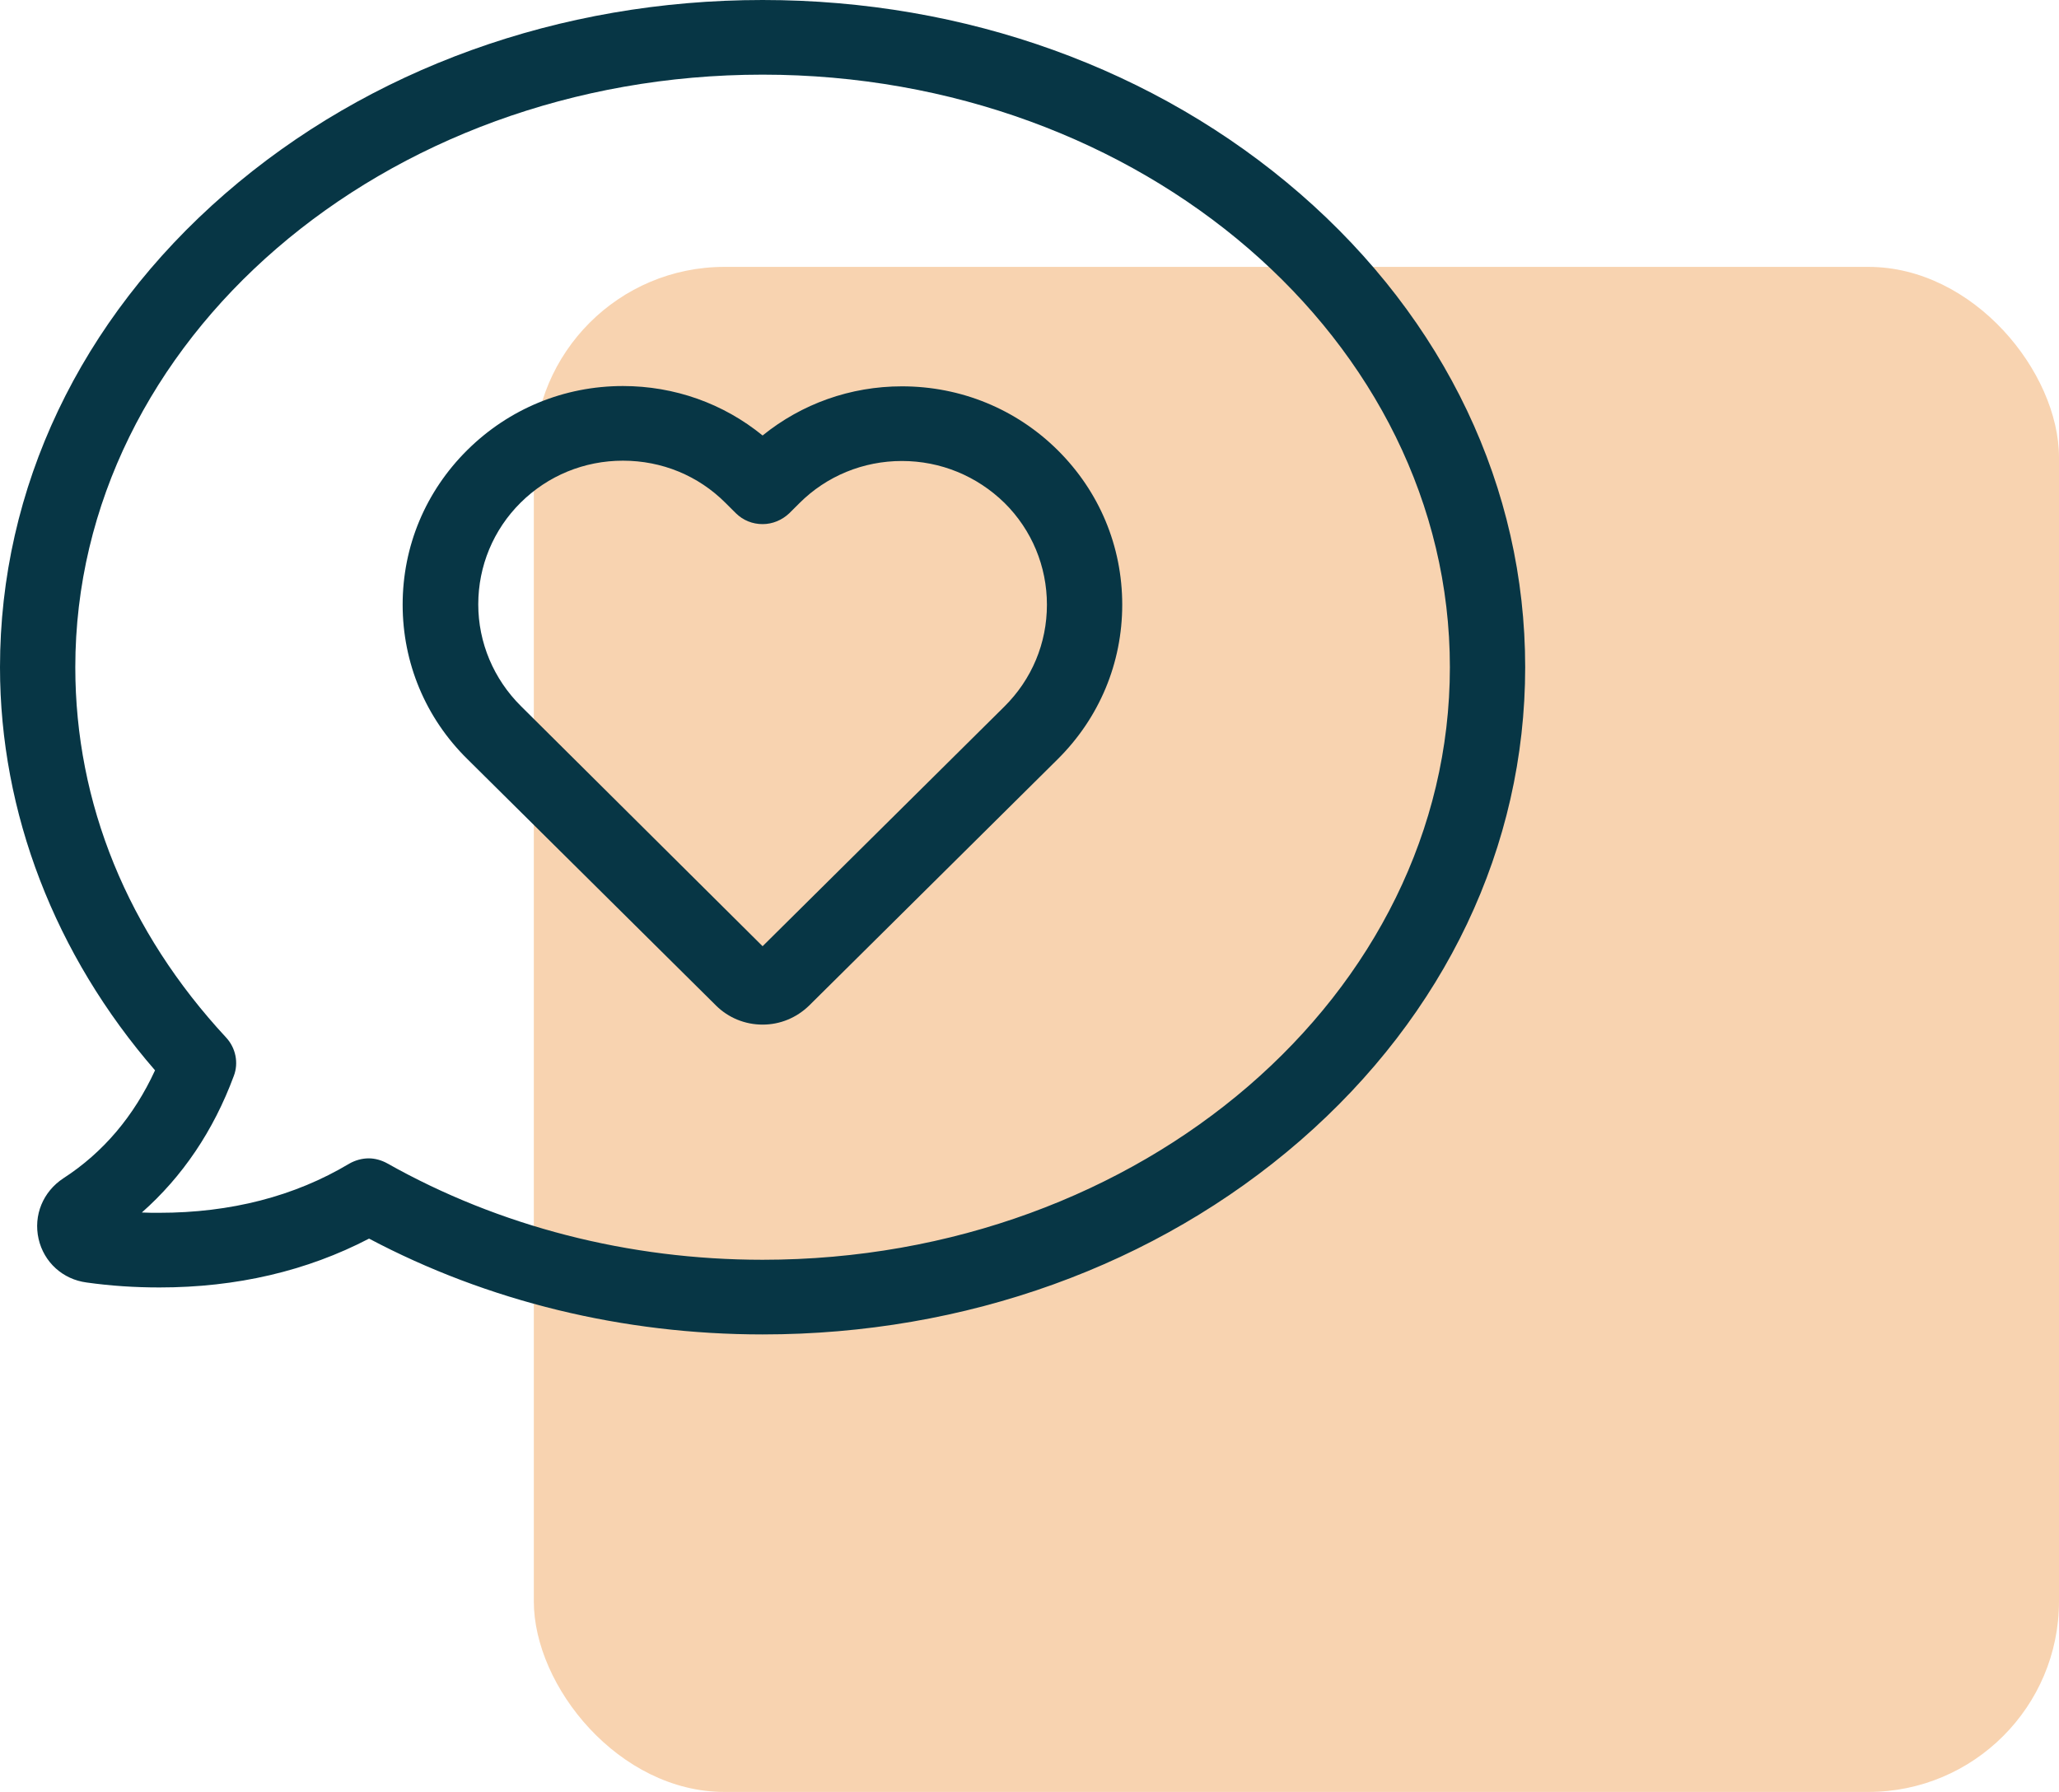 <svg width="54" height="47" viewBox="0 0 54 47" fill="none" xmlns="http://www.w3.org/2000/svg">
<rect x="14" y="7" width="40" height="40" rx="5" fill="#F8D3B0"/>
<path d="M34.099 5.083C30.321 1.803 25.317 0 20 0C14.683 0 9.679 1.803 5.901 5.083C2.099 8.387 0 12.801 0 17.5C0 21.318 1.44 25.047 4.066 28.073C3.514 29.273 2.708 30.227 1.663 30.904C1.128 31.255 0.872 31.875 1.012 32.495C1.152 33.107 1.646 33.556 2.272 33.638C2.905 33.727 3.539 33.768 4.181 33.768C6.206 33.768 8.049 33.336 9.679 32.487C12.79 34.135 16.346 35 20 35C25.317 35 30.321 33.197 34.099 29.917C37.901 26.613 40 22.199 40 17.5C40 12.801 37.901 8.387 34.099 5.083ZM20 33.042C16.494 33.042 13.095 32.169 10.156 30.513C10.008 30.431 9.835 30.382 9.671 30.382C9.498 30.382 9.317 30.431 9.16 30.521C7.728 31.378 6.049 31.81 4.173 31.81C4.025 31.81 3.868 31.81 3.72 31.802C4.782 30.864 5.597 29.664 6.132 28.22C6.263 27.878 6.181 27.486 5.934 27.217C3.35 24.435 1.975 21.073 1.975 17.5C1.975 8.925 10.058 1.958 20 1.958C29.942 1.958 38.025 8.934 38.025 17.5C38.025 26.075 29.942 33.042 20 33.042Z" fill="#073645"/>
<path d="M23.654 10.133C22.305 10.133 21.029 10.59 20 11.422C18.971 10.582 17.687 10.125 16.337 10.125C14.798 10.125 13.35 10.72 12.255 11.805C11.161 12.89 10.56 14.326 10.56 15.86C10.56 17.386 11.161 18.83 12.255 19.907L18.782 26.377C19.103 26.695 19.539 26.874 20 26.874C20.461 26.874 20.889 26.695 21.218 26.377L27.737 19.915C28.831 18.83 29.432 17.394 29.432 15.86C29.432 14.326 28.831 12.89 27.737 11.805C26.65 10.729 25.202 10.133 23.654 10.133ZM26.337 18.536L20 24.818L13.662 18.52C12.947 17.81 12.543 16.855 12.543 15.852C12.543 14.848 12.938 13.894 13.654 13.184C14.37 12.474 15.325 12.083 16.337 12.083C17.358 12.083 18.313 12.474 19.029 13.192L19.3 13.462C19.49 13.649 19.737 13.747 20 13.747C20.263 13.747 20.51 13.641 20.7 13.462L20.963 13.2C21.679 12.483 22.642 12.091 23.654 12.091C24.667 12.091 25.621 12.483 26.346 13.192C27.062 13.902 27.457 14.857 27.457 15.86C27.457 16.872 27.062 17.818 26.337 18.536Z" fill="#073645"/>
</svg>
